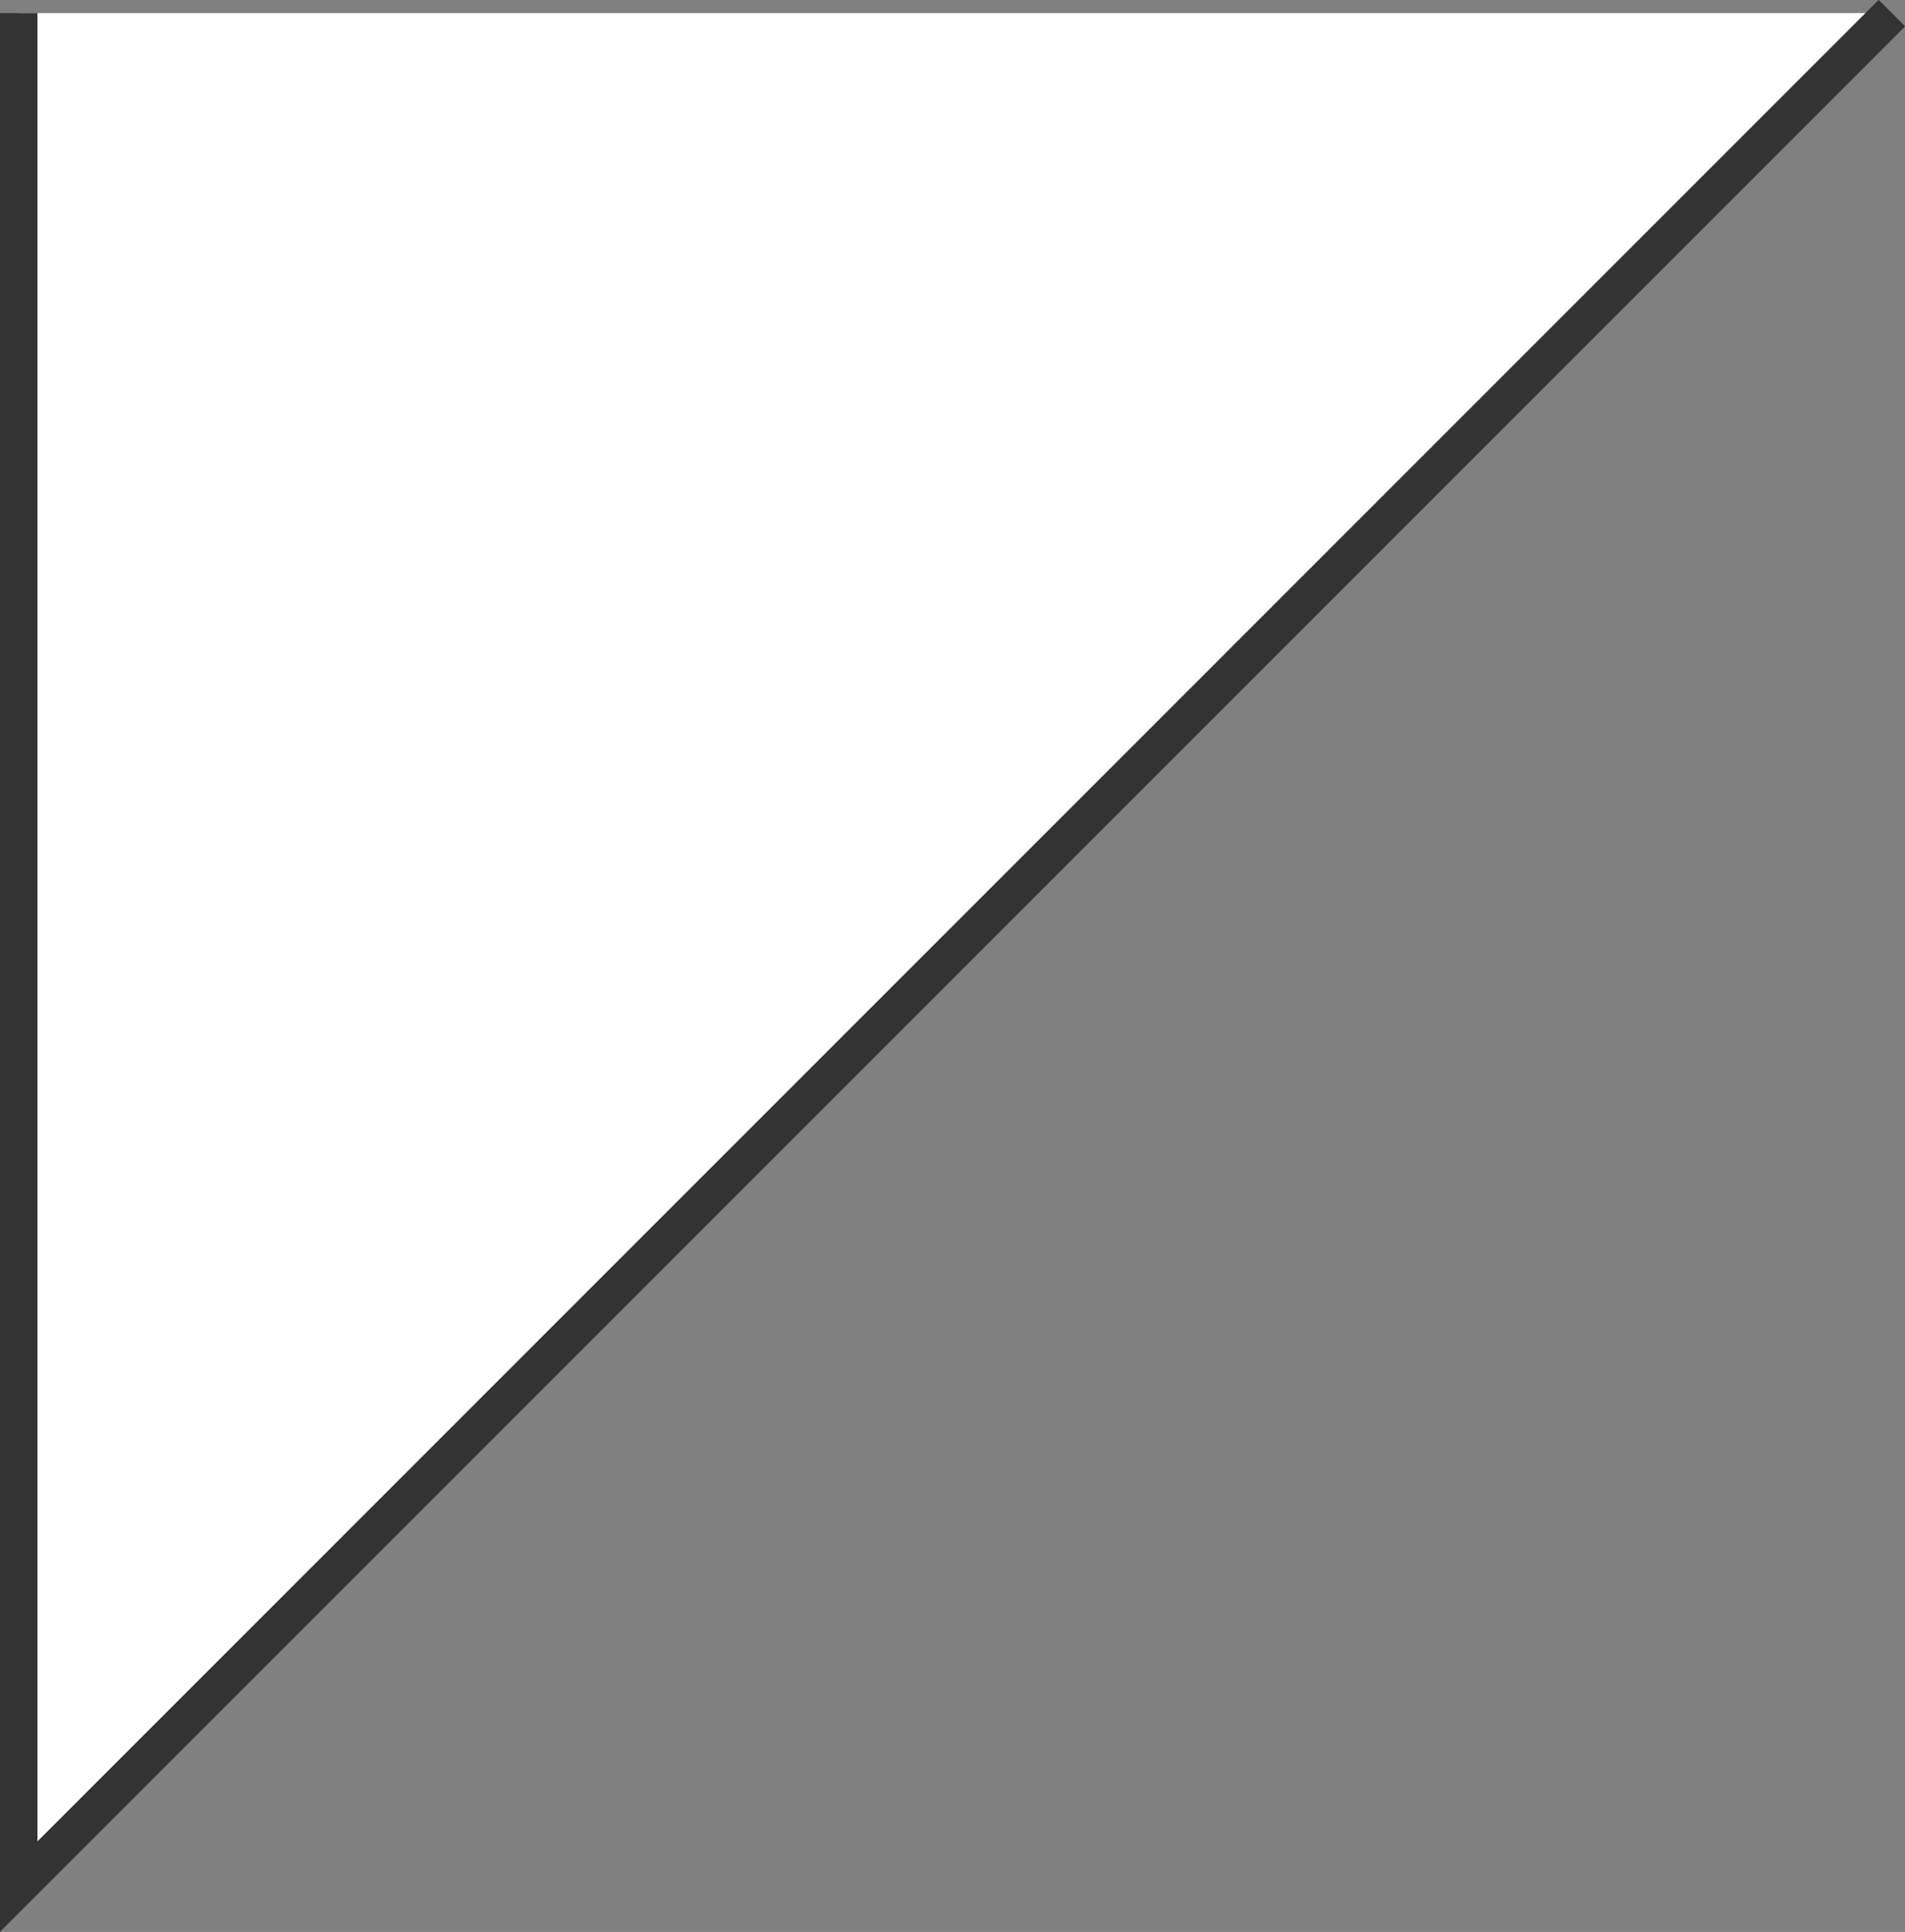 <svg xmlns="http://www.w3.org/2000/svg" viewBox="0 0 50.85 51.56"><rect x="0" y="0" width="50.85" height="51.56" fill="#808080" stroke="none"/><path d="M.5.35v50l50-50" style="fill:#fff;stroke:#333;stroke-miterlimit:10"/></svg>